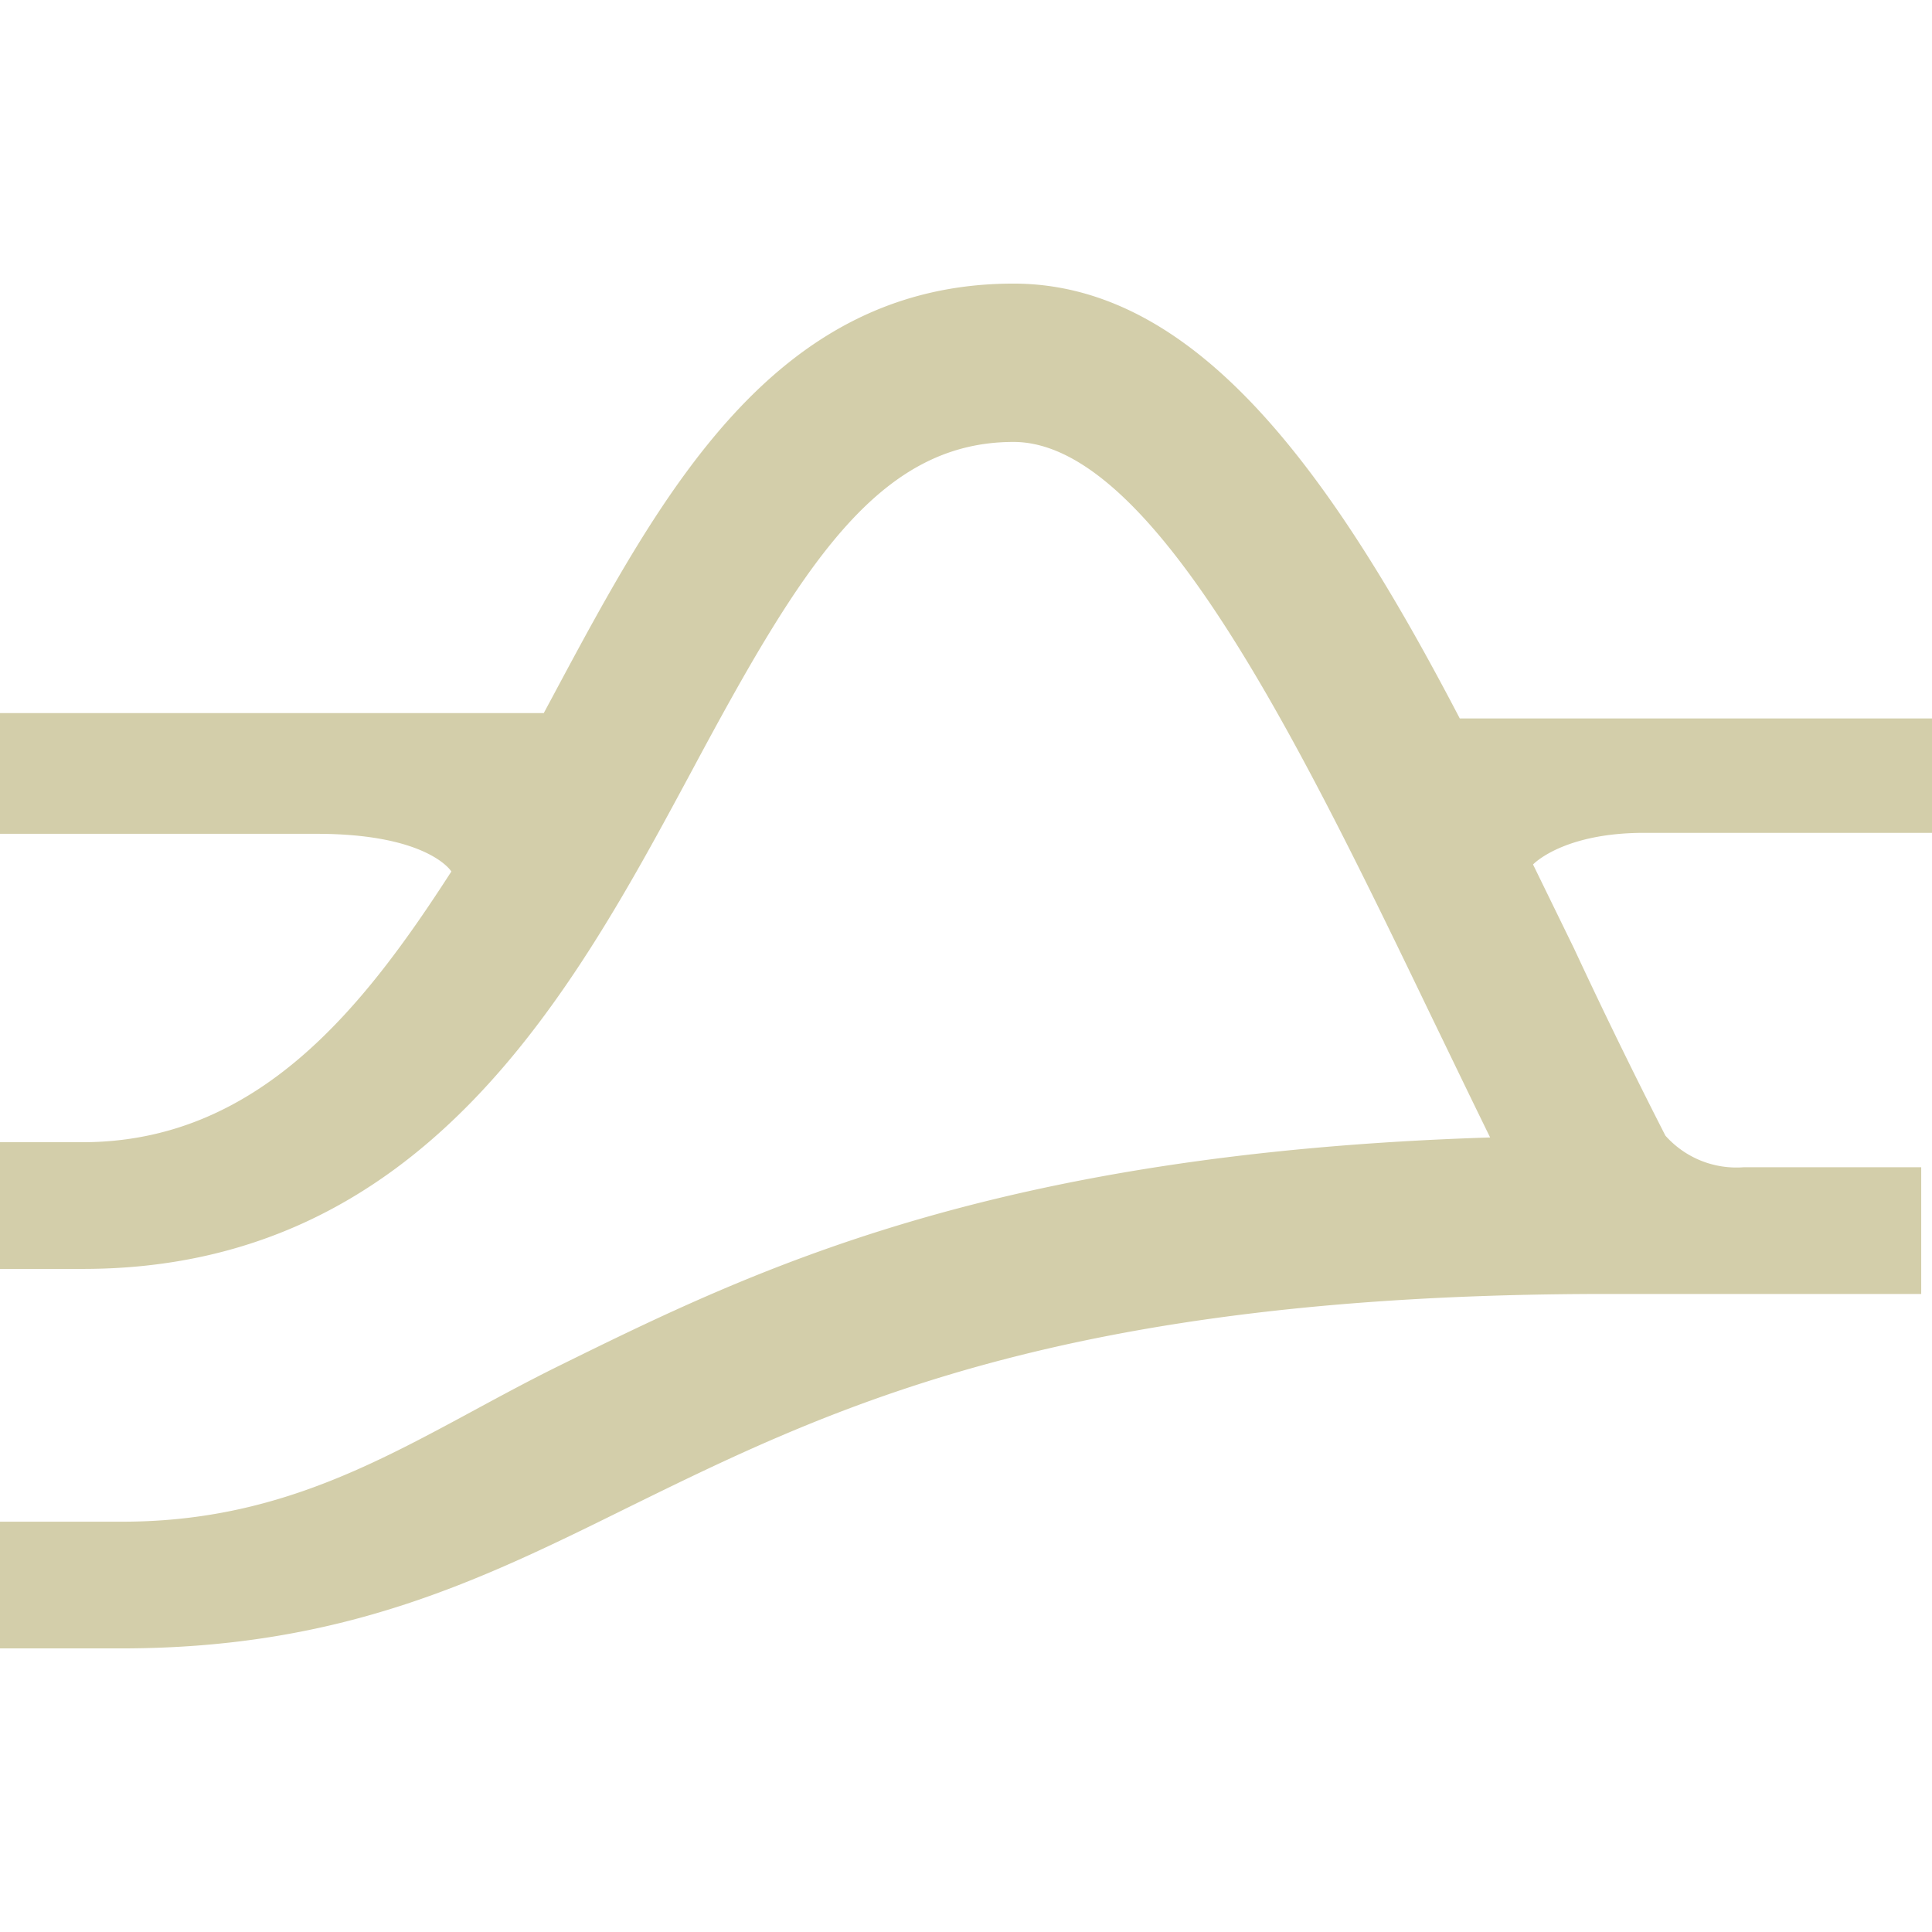 <svg role="img" width="32px" height="32px" viewBox="0 0 24 24" xmlns="http://www.w3.org/2000/svg"><title>Apache Pulsar</title><path fill="#d3ceaa" d="M24 8.925h-5.866c-1.586-3.041-3.262-5.402-5.544-5.402-2.97 0-4.367 2.593-5.717 5.115l-.118.22H0v1.5h3.934c1.39 0 1.673.468 1.673.468-1.09 1.691-2.4 3.363-4.584 3.363H0v1.574h1.03c4.234 0 6.083-3.434 7.567-6.193 1.361-2.541 2.31-4.08 3.993-4.08 1.747 0 3.584 3.801 5.201 7.157.237.488.477.988.72 1.483-6.2.197-9.155 1.649-11.559 2.833-1.759.866-3.147 1.94-5.433 1.94H0v1.574h1.507c2.754 0 4.47-.85 6.295-1.751 2.53-1.243 5.398-2.652 12.157-2.652h3.907V14.5H21.66a1.18 1.18 0 01-.972-.393 70.83 70.83 0 01-1.133-2.321l-.511-1.047s.366-.393 1.38-.393H24Z"/></svg>